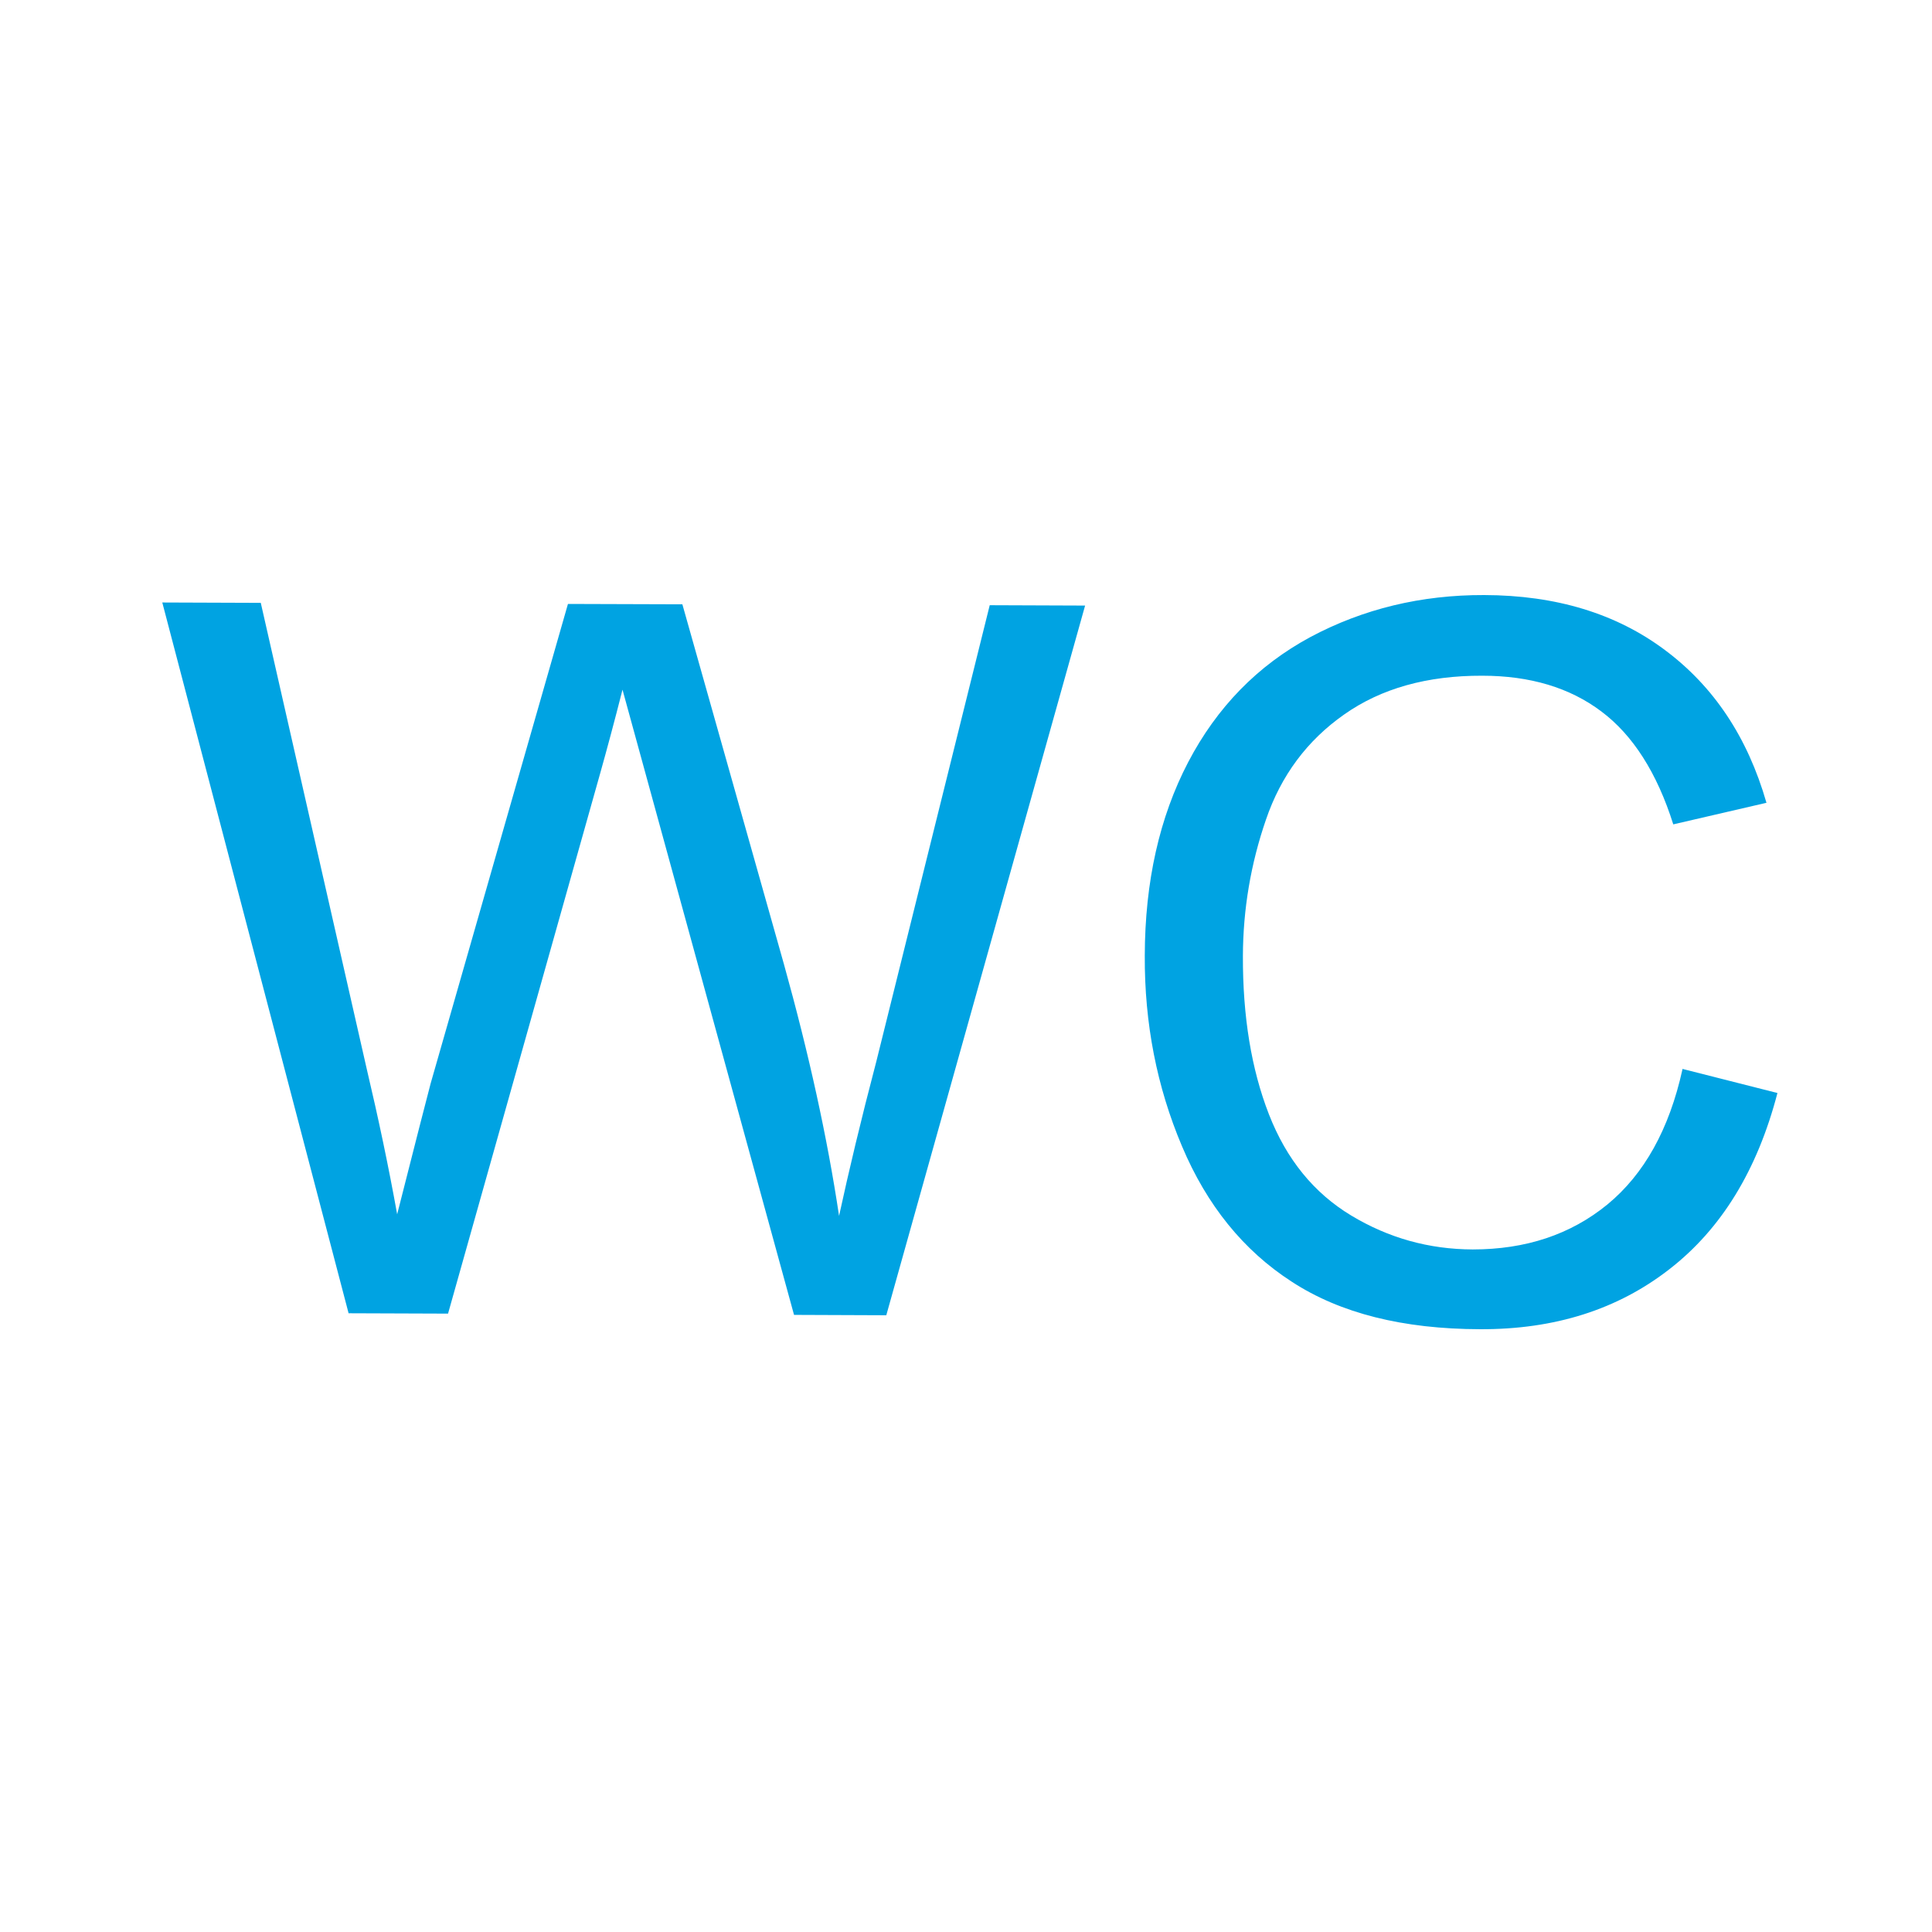 <svg xmlns="http://www.w3.org/2000/svg" width="250" height="250" viewBox="0 0 250 250" fill="none"><path d="M217.706 138.316L230 141.435C227.394 151.428 222.751 159.004 216.048 164.212C209.344 169.443 201.172 172.046 191.507 171.999C181.534 171.976 173.409 169.935 167.156 165.854C160.902 161.819 156.164 155.955 152.943 148.308C149.697 140.638 148.087 132.428 148.134 123.655C148.158 114.085 150.029 105.758 153.748 98.627C157.467 91.52 162.726 86.125 169.548 82.442C176.394 78.783 183.903 76.977 192.052 77C201.337 77.024 209.131 79.393 215.432 84.108C221.757 88.822 226.139 95.39 228.579 103.881L216.521 106.673C214.413 99.988 211.286 95.109 207.212 92.059C203.138 88.987 197.997 87.438 191.791 87.438C184.685 87.415 178.715 89.08 173.93 92.458C169.145 95.812 165.758 100.363 163.815 106.063C161.849 111.763 160.854 117.65 160.831 123.702C160.807 131.513 161.92 138.339 164.194 144.18C166.469 150.021 170.022 154.383 174.854 157.292C179.686 160.201 184.898 161.655 190.559 161.678C197.429 161.678 203.232 159.755 207.994 155.861C212.755 151.944 216 146.127 217.706 138.386M45.114 169.959L21 77.962L33.744 78.009L47.46 138.339C48.952 144.649 50.279 150.935 51.392 157.128C53.879 147.347 55.324 141.693 55.727 140.192L73.493 78.15L88.298 78.197L101.445 124.781C104.666 136.345 107.059 147.206 108.575 157.339C109.83 151.545 111.417 144.884 113.384 137.401L128.07 78.314L140.412 78.361L114.686 170.193L102.748 170.146L83.513 100.035C81.902 94.17 80.907 90.558 80.552 89.245C79.486 93.443 78.515 97.032 77.686 99.988L57.977 169.982L45.138 169.935L45.114 169.959Z" fill="#00A3E2"></path></svg>